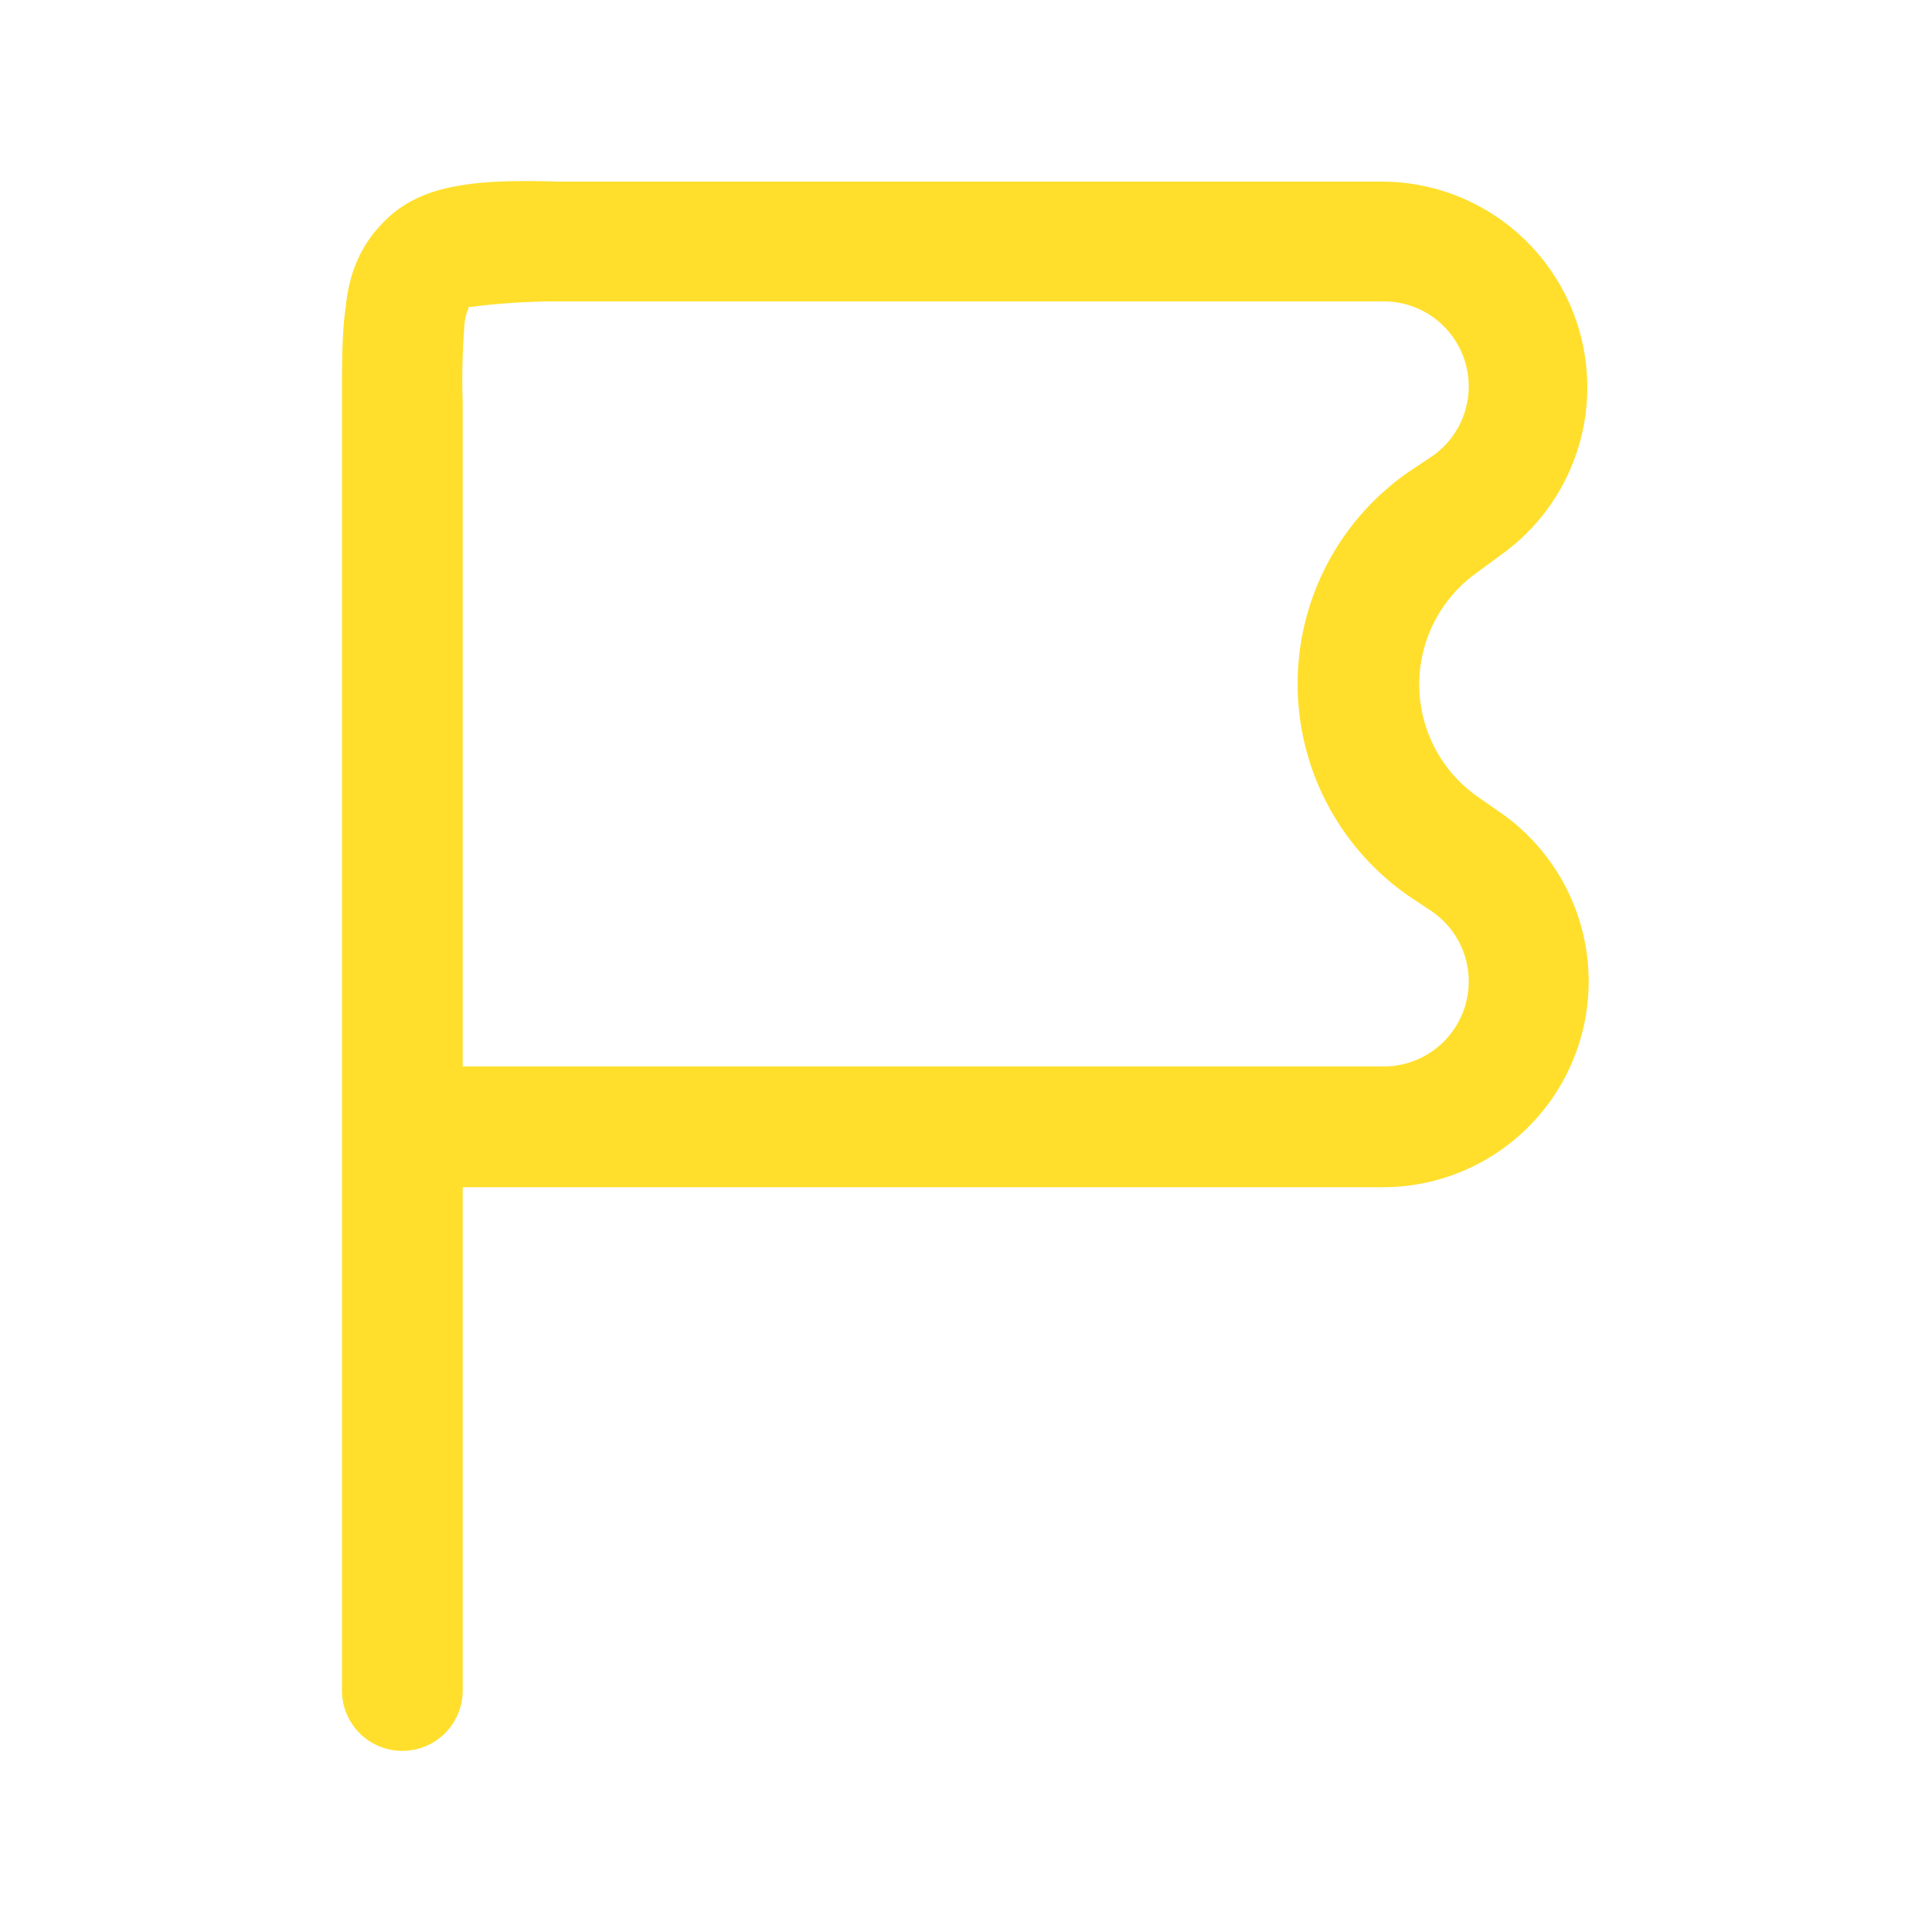 <?xml version="1.0" encoding="UTF-8"?> <svg xmlns="http://www.w3.org/2000/svg" fill="none" viewBox="0 0 20 20"><path fill="#ffdf2c" fill-rule="evenodd" d="M5.8 1.88h8.53a2.13 2.13 0 0 1 1.2 3.87l-.23.17a1.42 1.42 0 0 0 0 2.33l.23.16a2.13 2.13 0 0 1-1.2 3.88H4.79v5.21a.62.62 0 1 1-1.25 0V4.13c0-.36 0-.7.04-.96.03-.3.13-.61.39-.87.25-.26.57-.35.86-.39.27-.04.6-.04.96-.03Zm-1.01 9.16h9.54a.88.88 0 0 0 .5-1.6l-.24-.16a2.67 2.67 0 0 1 0-4.4l.24-.16a.88.88 0 0 0-.5-1.6h-8.5a7.2 7.2 0 0 0-.98.06v.02c-.01.01-.03.06-.04.14a7.2 7.2 0 0 0-.02.83v6.87Z" clip-rule="evenodd"></path></svg> 